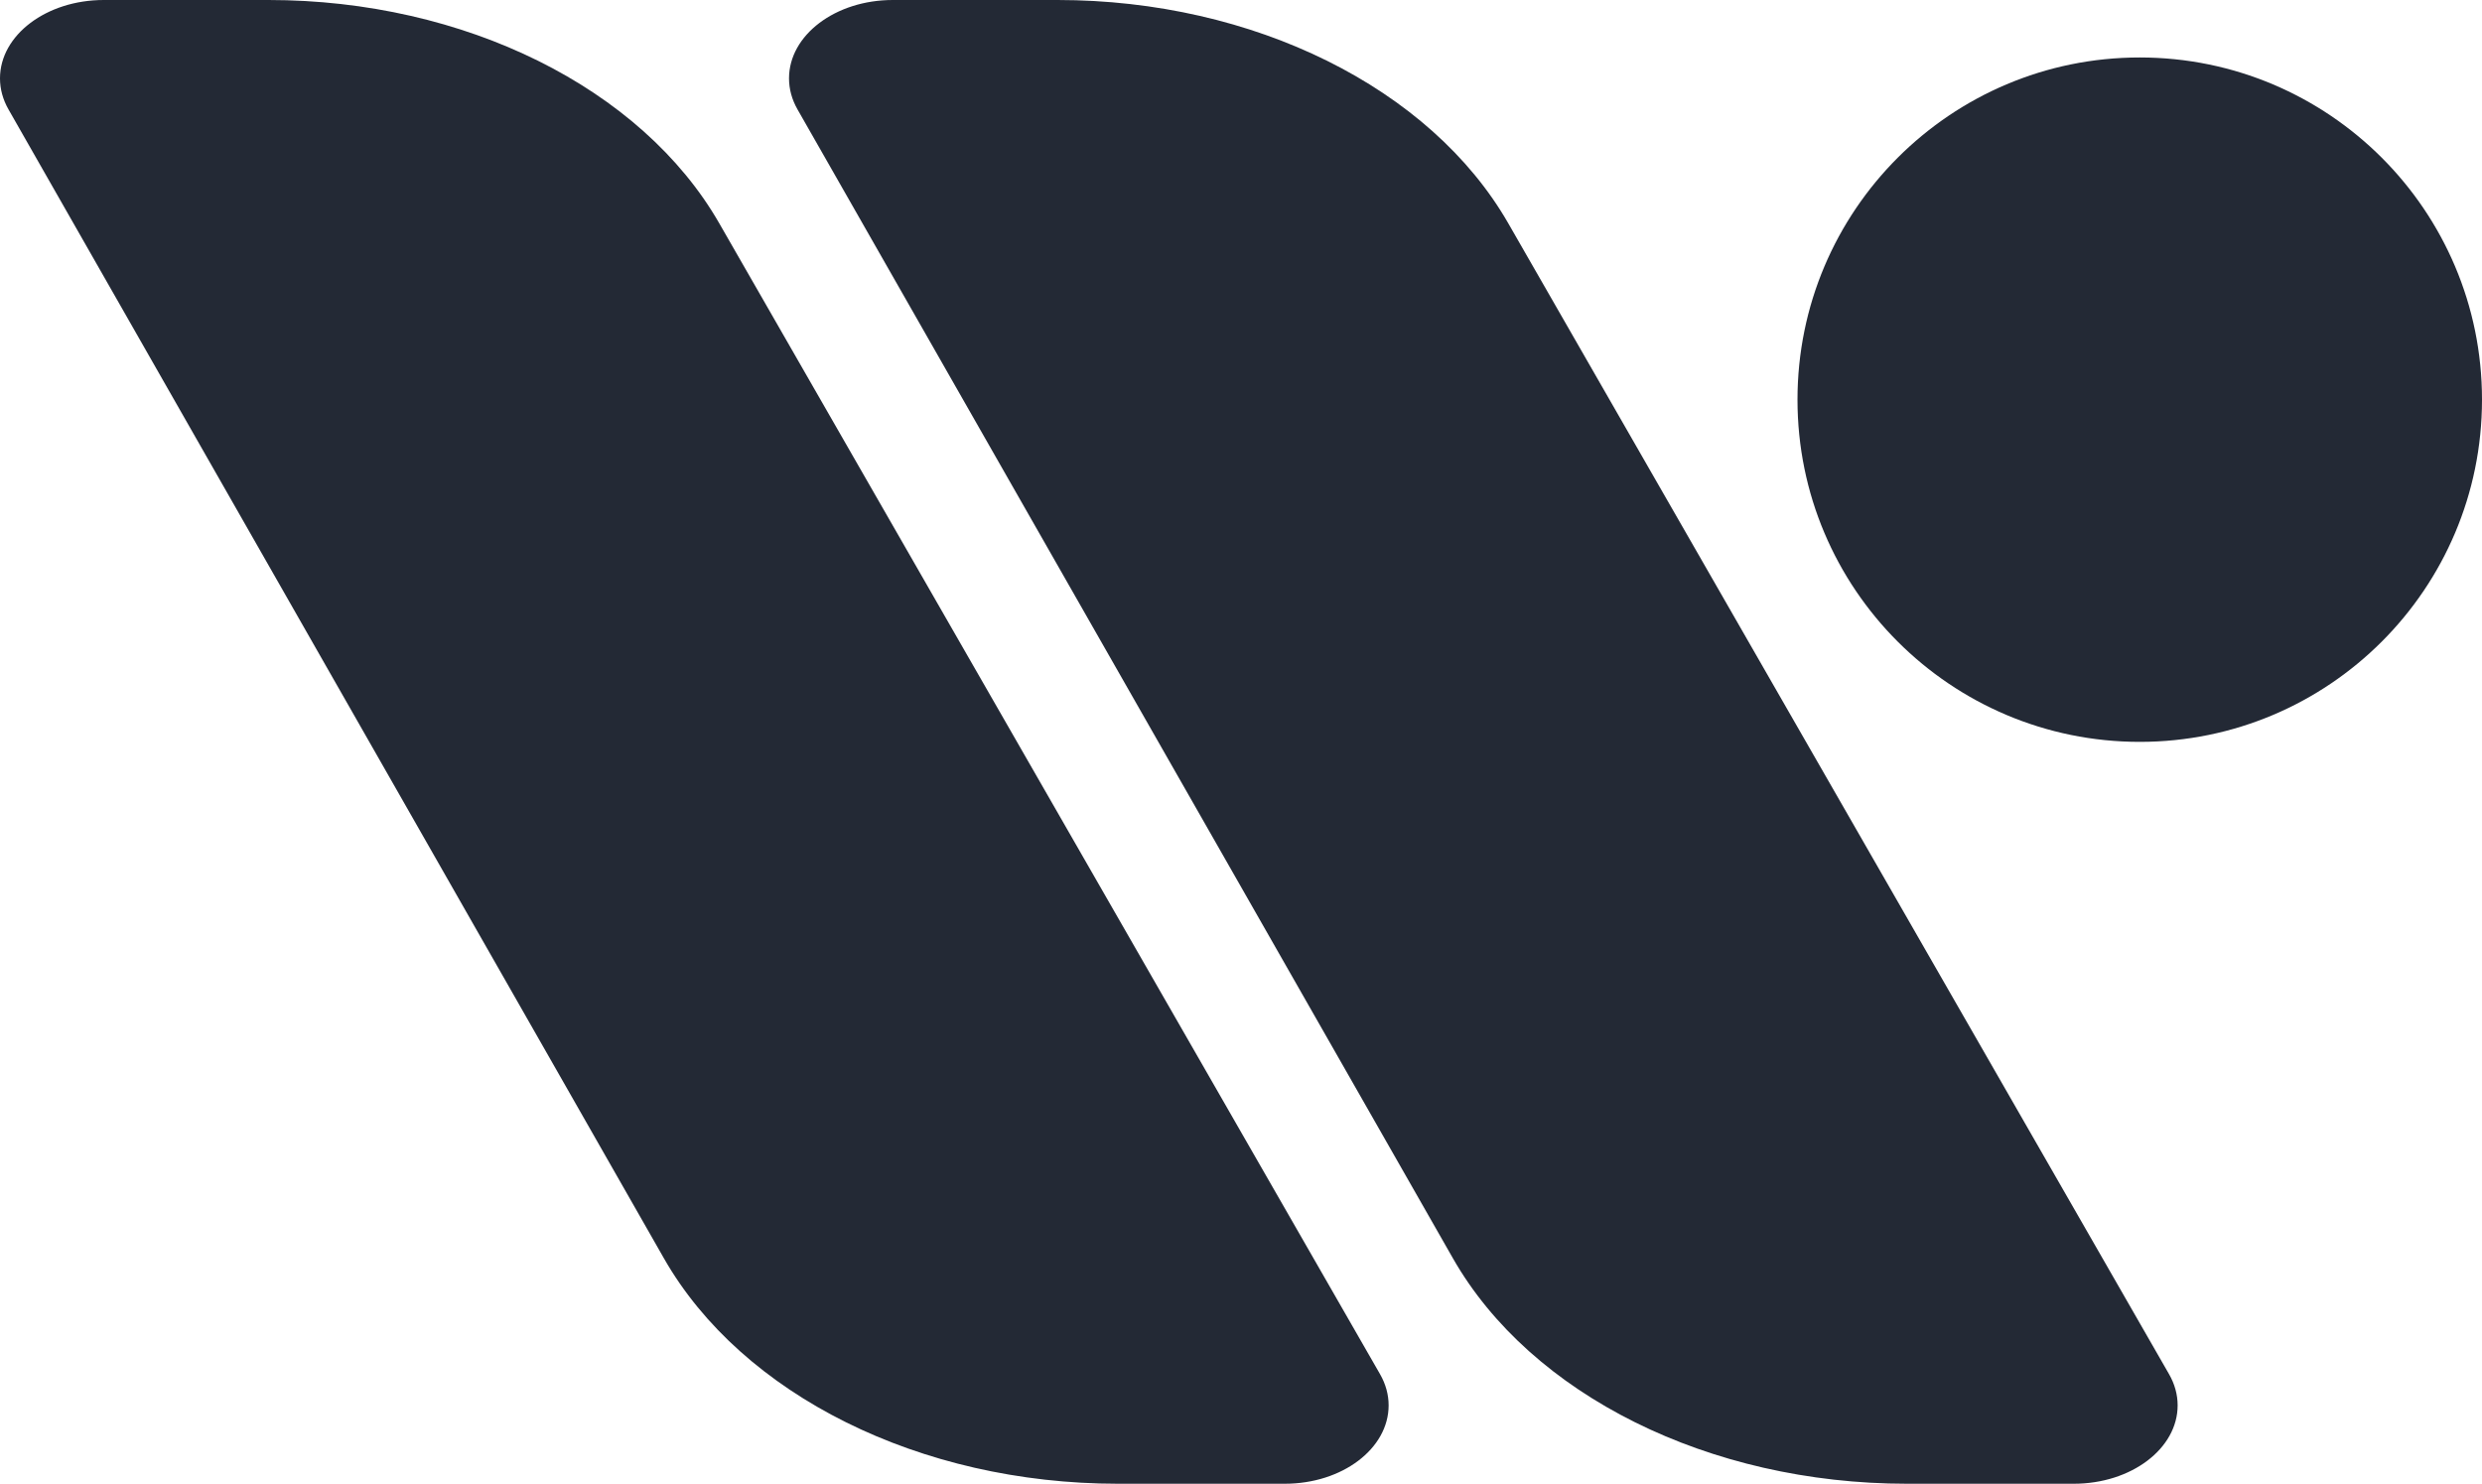 <?xml version="1.0" encoding="UTF-8"?>
<svg width="475px" height="284px" viewBox="0 0 475 284" version="1.1" xmlns="http://www.w3.org/2000/svg" xmlns:xlink="http://www.w3.org/1999/xlink">
    <!-- Generator: Sketch 51.3 (57544) - http://www.bohemiancoding.com/sketch -->
    <title>Group 2</title>
    <desc>Created with Sketch.</desc>
    <defs></defs>
    <g id="Website-Copy" stroke="none" stroke-width="1" fill="none" fill-rule="evenodd">
        <g id="About" transform="translate(-130, -2574)" fill="#232935">
            <g id="Group-2" transform="translate(130, 2574)">
                <path d="M51.396,0 C88.865,5.19765367e-15 122.757,16.8 137.66,42.76 L264.113,263.034 C265.194,264.917 265.752,266.948 265.752,269 C265.752,277.284 256.859,284 245.888,284 L213.91,284 C176.14,284 141.991,267.03 127.049,240.834 L1.62,20.934 C0.551,19.06 0,17.041 0,15 C0,6.716 8.893,9.1363451e-15 19.864,1.0658141e-14 L51.396,0 Z" id="Rectangle-55"></path>
                <path d="M202.396,0 C239.865,5.19765367e-15 273.757,16.8 288.66,42.76 L415.113,263.034 C416.194,264.917 416.752,266.948 416.752,269 C416.752,277.284 407.859,284 396.888,284 L364.91,284 C327.14,284 292.991,267.03 278.049,240.834 L152.62,20.934 C151.551,19.06 151,17.041 151,15 C151,6.716 159.893,9.1363451e-15 170.864,1.0658141e-14 L202.396,0 Z" id="Rectangle-55-Copy"></path>
                <circle id="Oval" cx="409.5" cy="76.5" r="65.5"></circle>
            </g>
        </g>
    </g>
</svg>